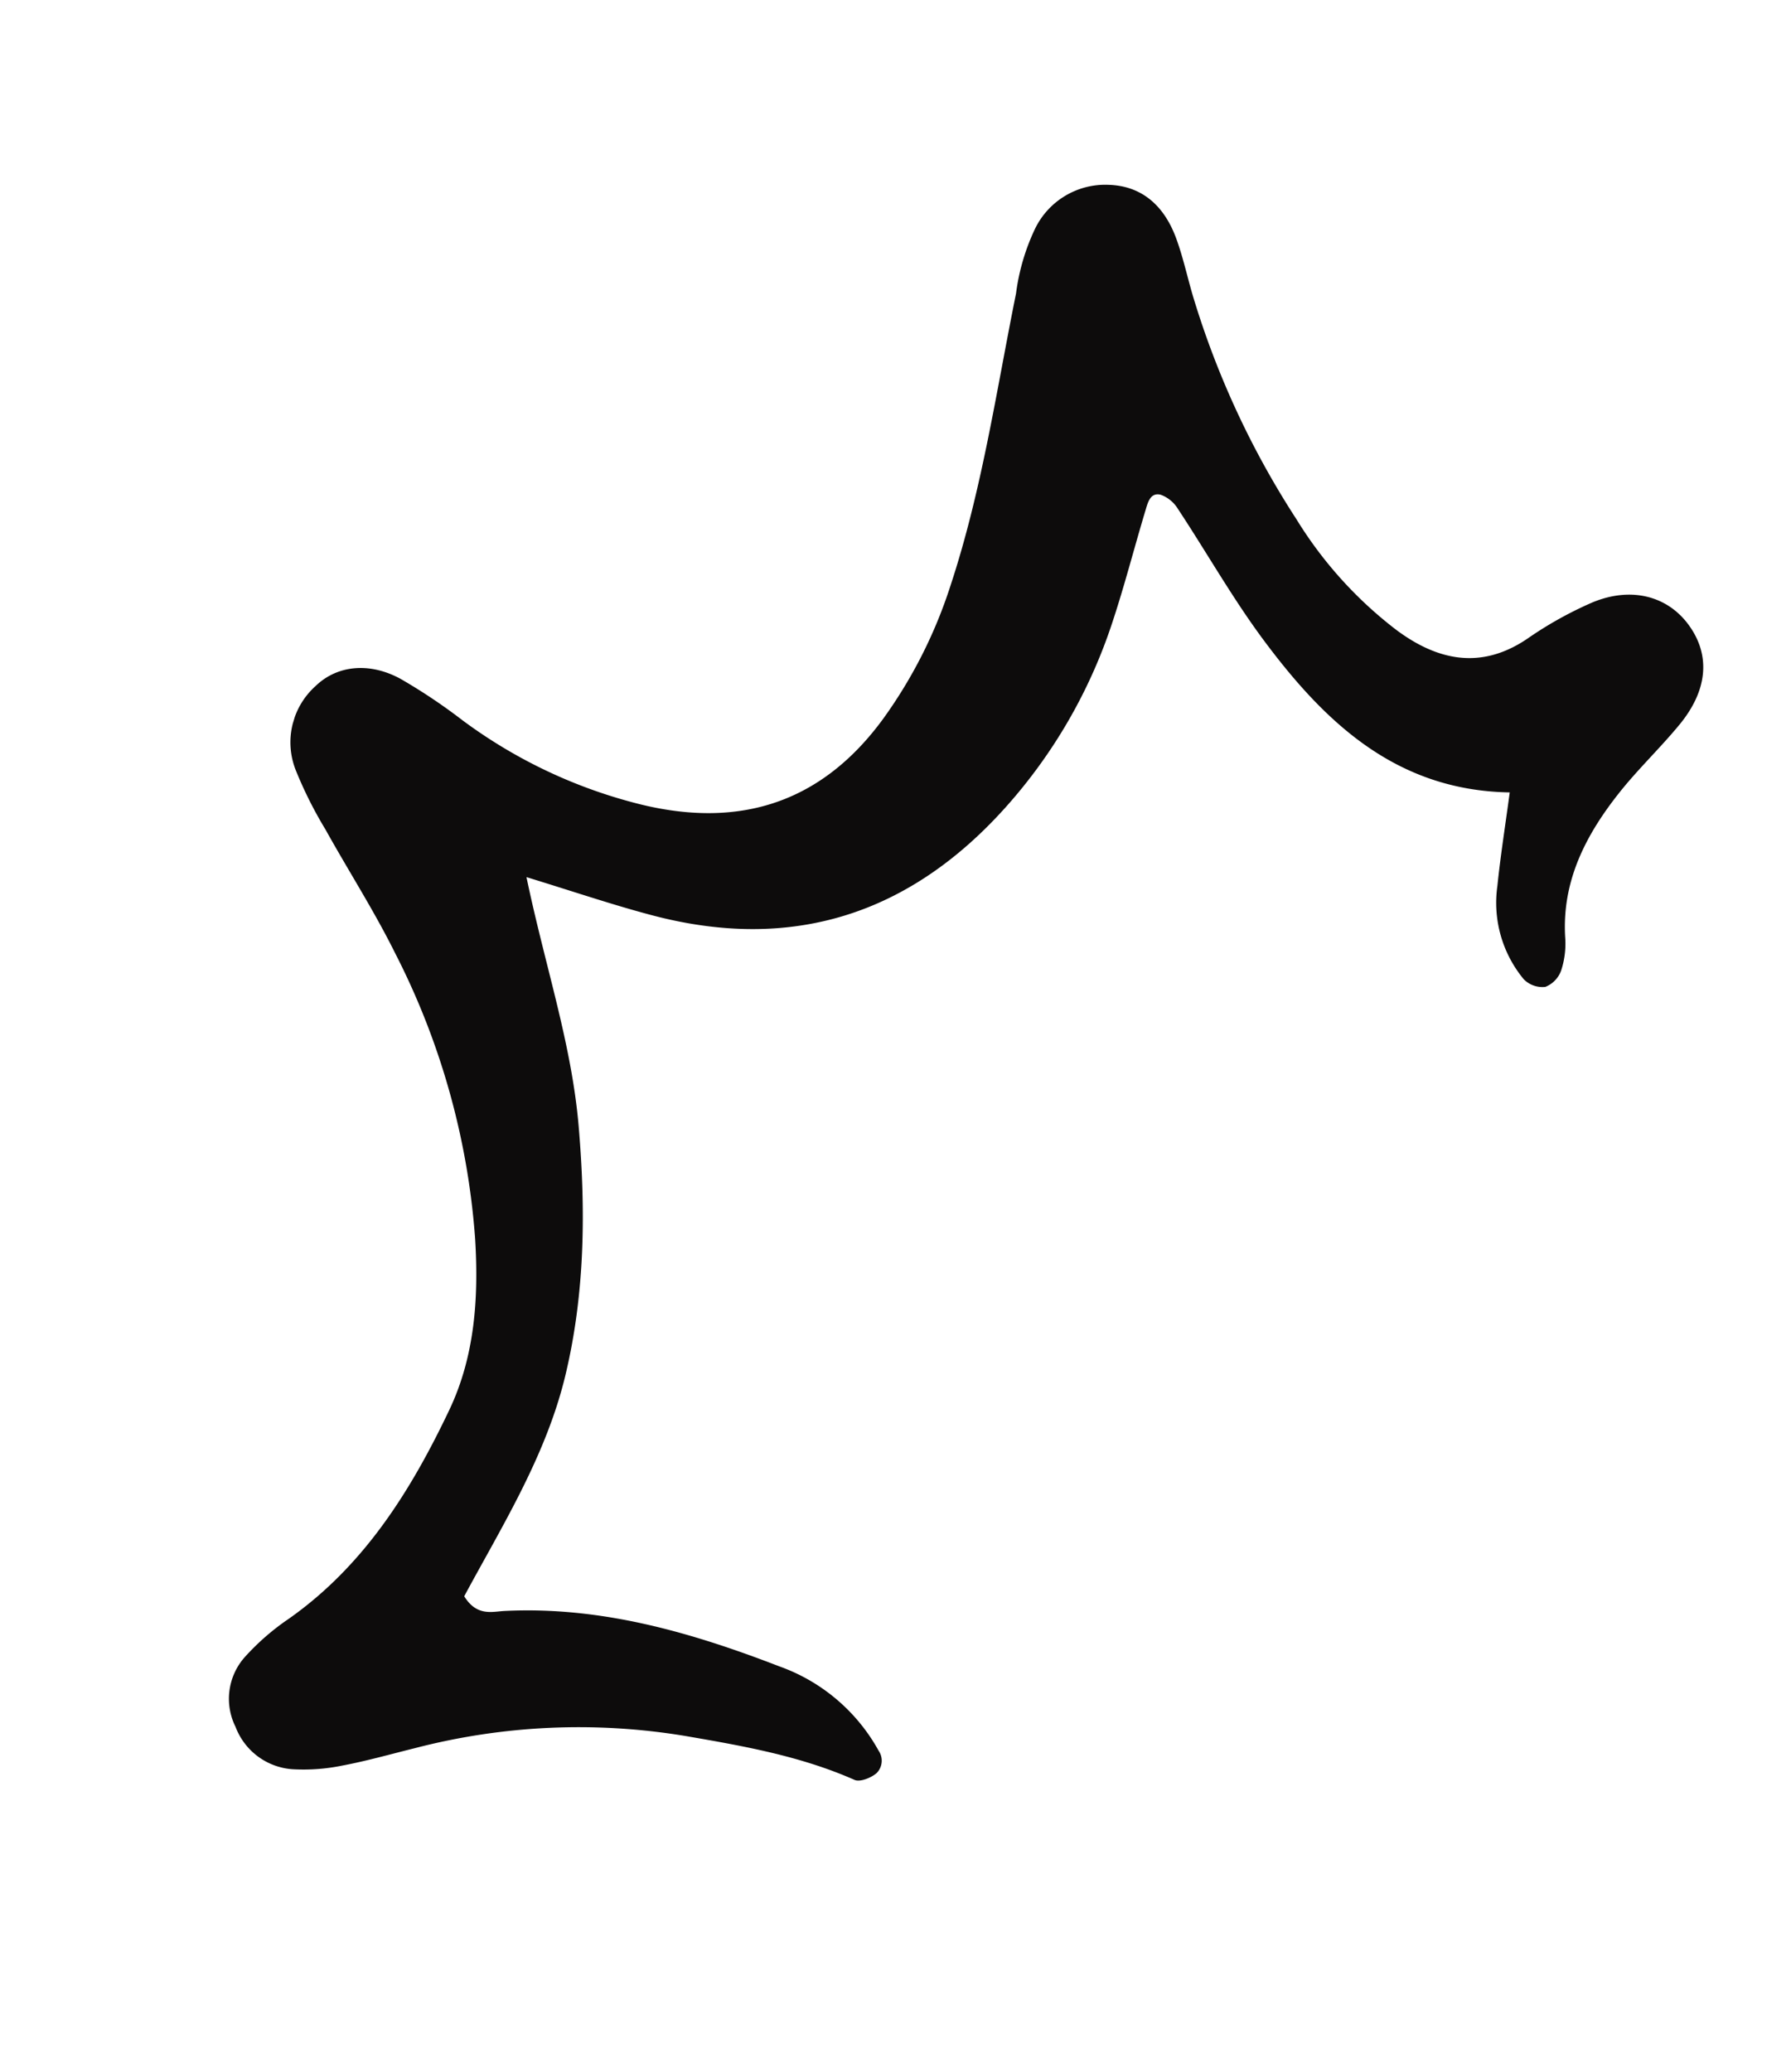<svg xmlns="http://www.w3.org/2000/svg" xmlns:xlink="http://www.w3.org/1999/xlink" width="168.04" height="194.344" viewBox="0 0 168.04 194.344">
  <defs>
    <clipPath id="clip-path">
      <rect id="Rectangle_21" data-name="Rectangle 21" width="164.916" height="125.298" transform="translate(0 0)" fill="none"/>
    </clipPath>
  </defs>
  <g id="Group_44" data-name="Group 44" transform="translate(0 157.71) rotate(-73)">
    <g id="Group_43" data-name="Group 43" clip-path="url(#clip-path)">
      <path id="Path_23" data-name="Path 23" d="M121.166,111.083c-2.944-10.216,1.191-18.475,6.85-26.185,2.916-3.973,6.341-7.57,9.484-11.377a3.155,3.155,0,0,0,.787-1.932c-.061-1-1.077-.93-1.805-.926-3.643.014-7.288.185-10.928.1a48.754,48.754,0,0,1-19.616-4.537c-12.224-5.69-18.8-15.2-19.319-28.731-.15-3.877-.025-7.763-.025-12.316-7.367,4.043-13.678,8.609-20.915,11.515-7.3,2.93-14.736,5.131-22.6,5.631-7.807.5-15.368-1.553-22.69-3.013-1.483,1.691-.607,2.93-.217,4.005,3.08,8.528,3.212,17.329,2.573,26.206a17.251,17.251,0,0,1-4.841,11.208,1.652,1.652,0,0,1-2.076.423c-.568-.367-1.262-1.225-1.2-1.782.655-5.48,0-10.846-.691-16.292A61.1,61.1,0,0,0,5.4,39.029C4.2,37.022,2.924,35.051,1.84,32.979A18.027,18.027,0,0,1,.165,28.64a6.172,6.172,0,0,1,2.241-6.267,5.885,5.885,0,0,1,6.556-1.06,22.727,22.727,0,0,1,4.61,2.886c6.81,5.29,14.815,7.431,23.1,8.663,5.518.821,10.856-.423,16.044-2.361A69.66,69.66,0,0,0,76.2,15.452c3.208-3.033,6.078-6.422,9.146-9.607a38.551,38.551,0,0,1,4.5-4.292A7.08,7.08,0,0,1,97.919,1c2.479,1.356,3.668,4.168,3.007,7.427a52.808,52.808,0,0,1-2.019,6.706,46.983,46.983,0,0,0-2.653,18.407c.578,9.58,5.2,16.138,14.35,19.31a44.638,44.638,0,0,0,13.774,2.381c9.412.206,18.684-1.221,28-2.132a20.1,20.1,0,0,1,6.2-.084,7.318,7.318,0,0,1,6.068,5.386c.859,3.119-.426,5.626-2.882,7.513-1.44,1.1-3.038,2-4.566,2.993a81.525,81.525,0,0,0-17.394,15.555,38.284,38.284,0,0,0-7.176,11.983c-1.612,4.5-1.3,8.678,2.791,11.988a35.466,35.466,0,0,1,5.055,4.856c2.539,3.079,2.632,6.637.562,9.329-2.094,2.728-5.281,3.429-9.142,1.831-2.637-1.092-5.142-2.514-7.8-3.552-4.694-1.837-9.491-2.717-14.448-.853a8.063,8.063,0,0,1-3.031.532,2.59,2.59,0,0,1-1.914-.967,2.459,2.459,0,0,1,.092-2.15,11.234,11.234,0,0,1,7.653-4.925c2.761-.543,5.55-.933,8.716-1.455" fill="#0d0c0c" fill-rule="evenodd"/>
    </g>
  </g>
</svg>
